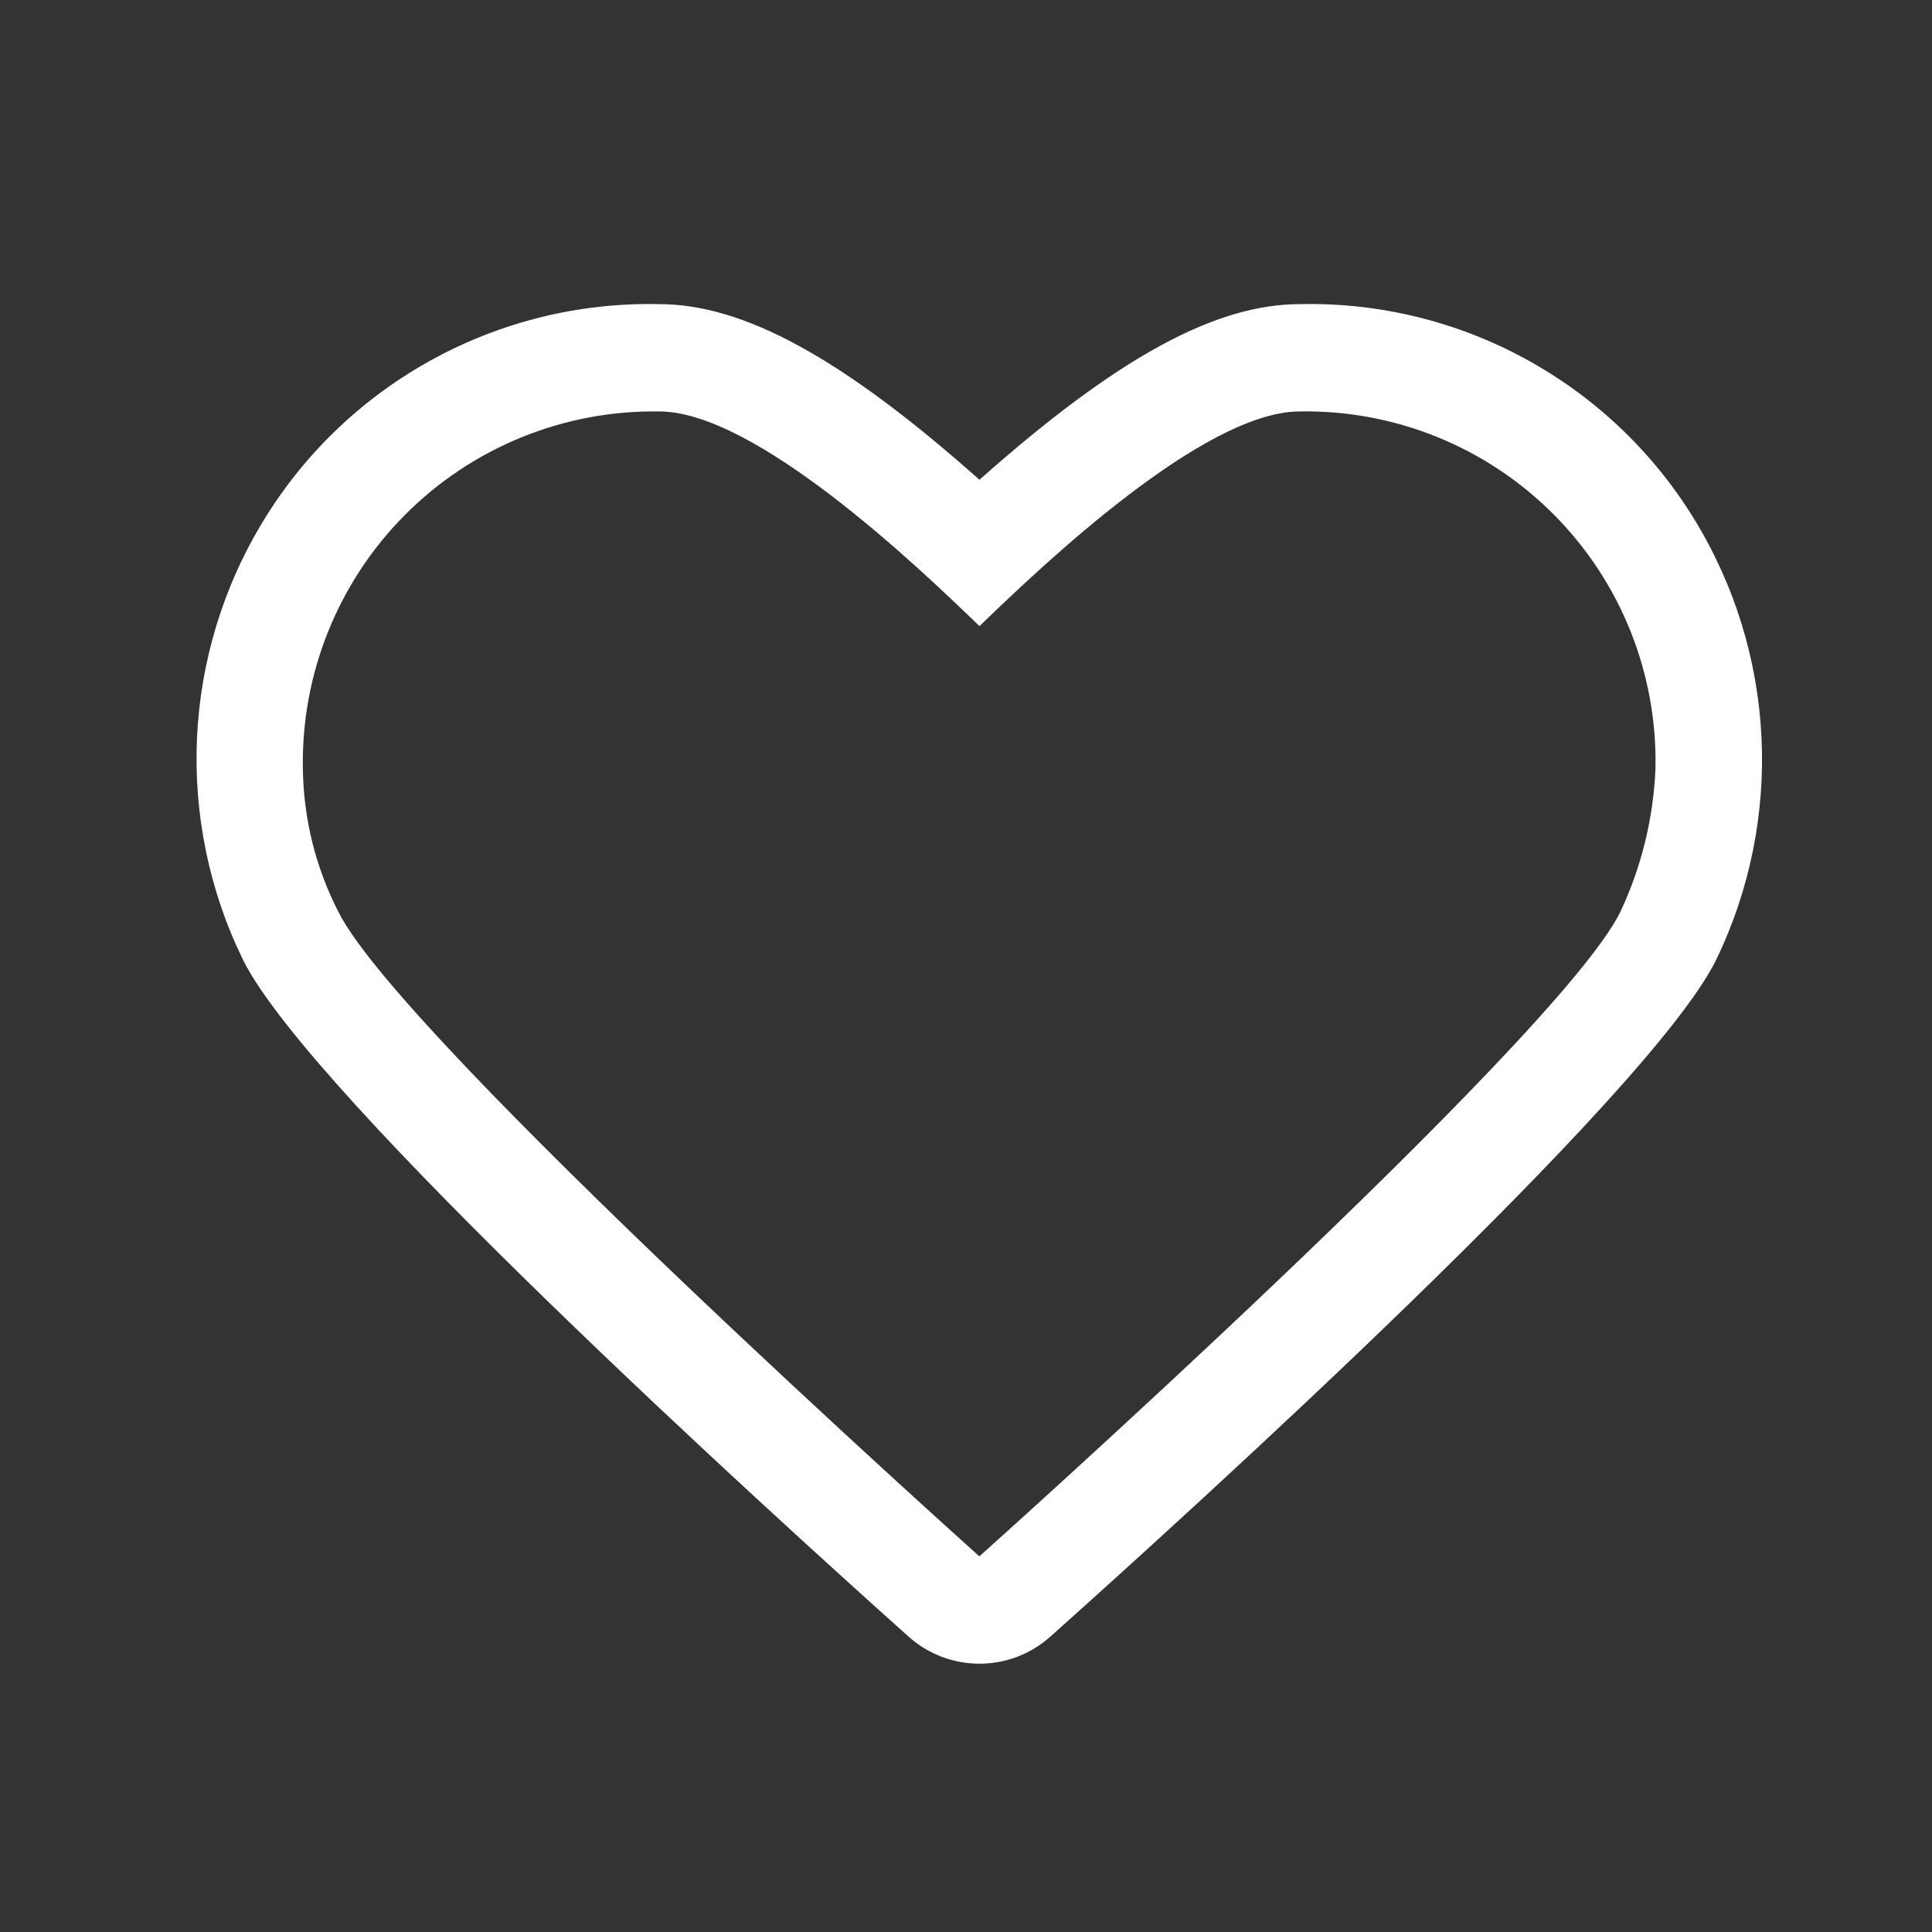 <svg width="48" height="48" viewBox="0 0 48 48" fill="none" xmlns="http://www.w3.org/2000/svg">
<rect x="0" y="0" width="48" height="48" fill="#333333" stroke="none"/>
<path d="M32.291 10.222C34.657 10.181 36.936 11.106 38.604 12.784C40.272 14.461 41.184 16.746 41.129 19.111C41.076 20.343 40.778 21.552 40.251 22.667C38.675 25.849 24.332 38.667 24.332 38.667C24.332 38.667 10.007 25.84 8.414 22.667C7.846 21.567 7.542 20.349 7.525 19.111C7.479 16.747 8.396 14.465 10.065 12.789C11.733 11.113 14.011 10.187 16.376 10.222C18.753 10.222 22.747 14.018 24.335 15.556C25.924 14.018 29.918 10.222 32.294 10.222H32.291ZM32.294 7.556C30.199 7.556 27.755 8.88 24.335 11.92C20.915 8.88 18.468 7.556 16.376 7.556C12.383 7.469 8.644 9.51 6.557 12.916C4.522 16.237 4.33 20.37 6.048 23.867C7.737 27.236 19.122 37.573 22.57 40.658C23.574 41.559 25.095 41.559 26.099 40.658C29.553 37.573 40.954 27.236 42.632 23.858C44.335 20.345 44.128 16.205 42.082 12.88C39.996 9.495 36.272 7.468 32.297 7.556H32.294Z" fill="white"/>
</svg>
